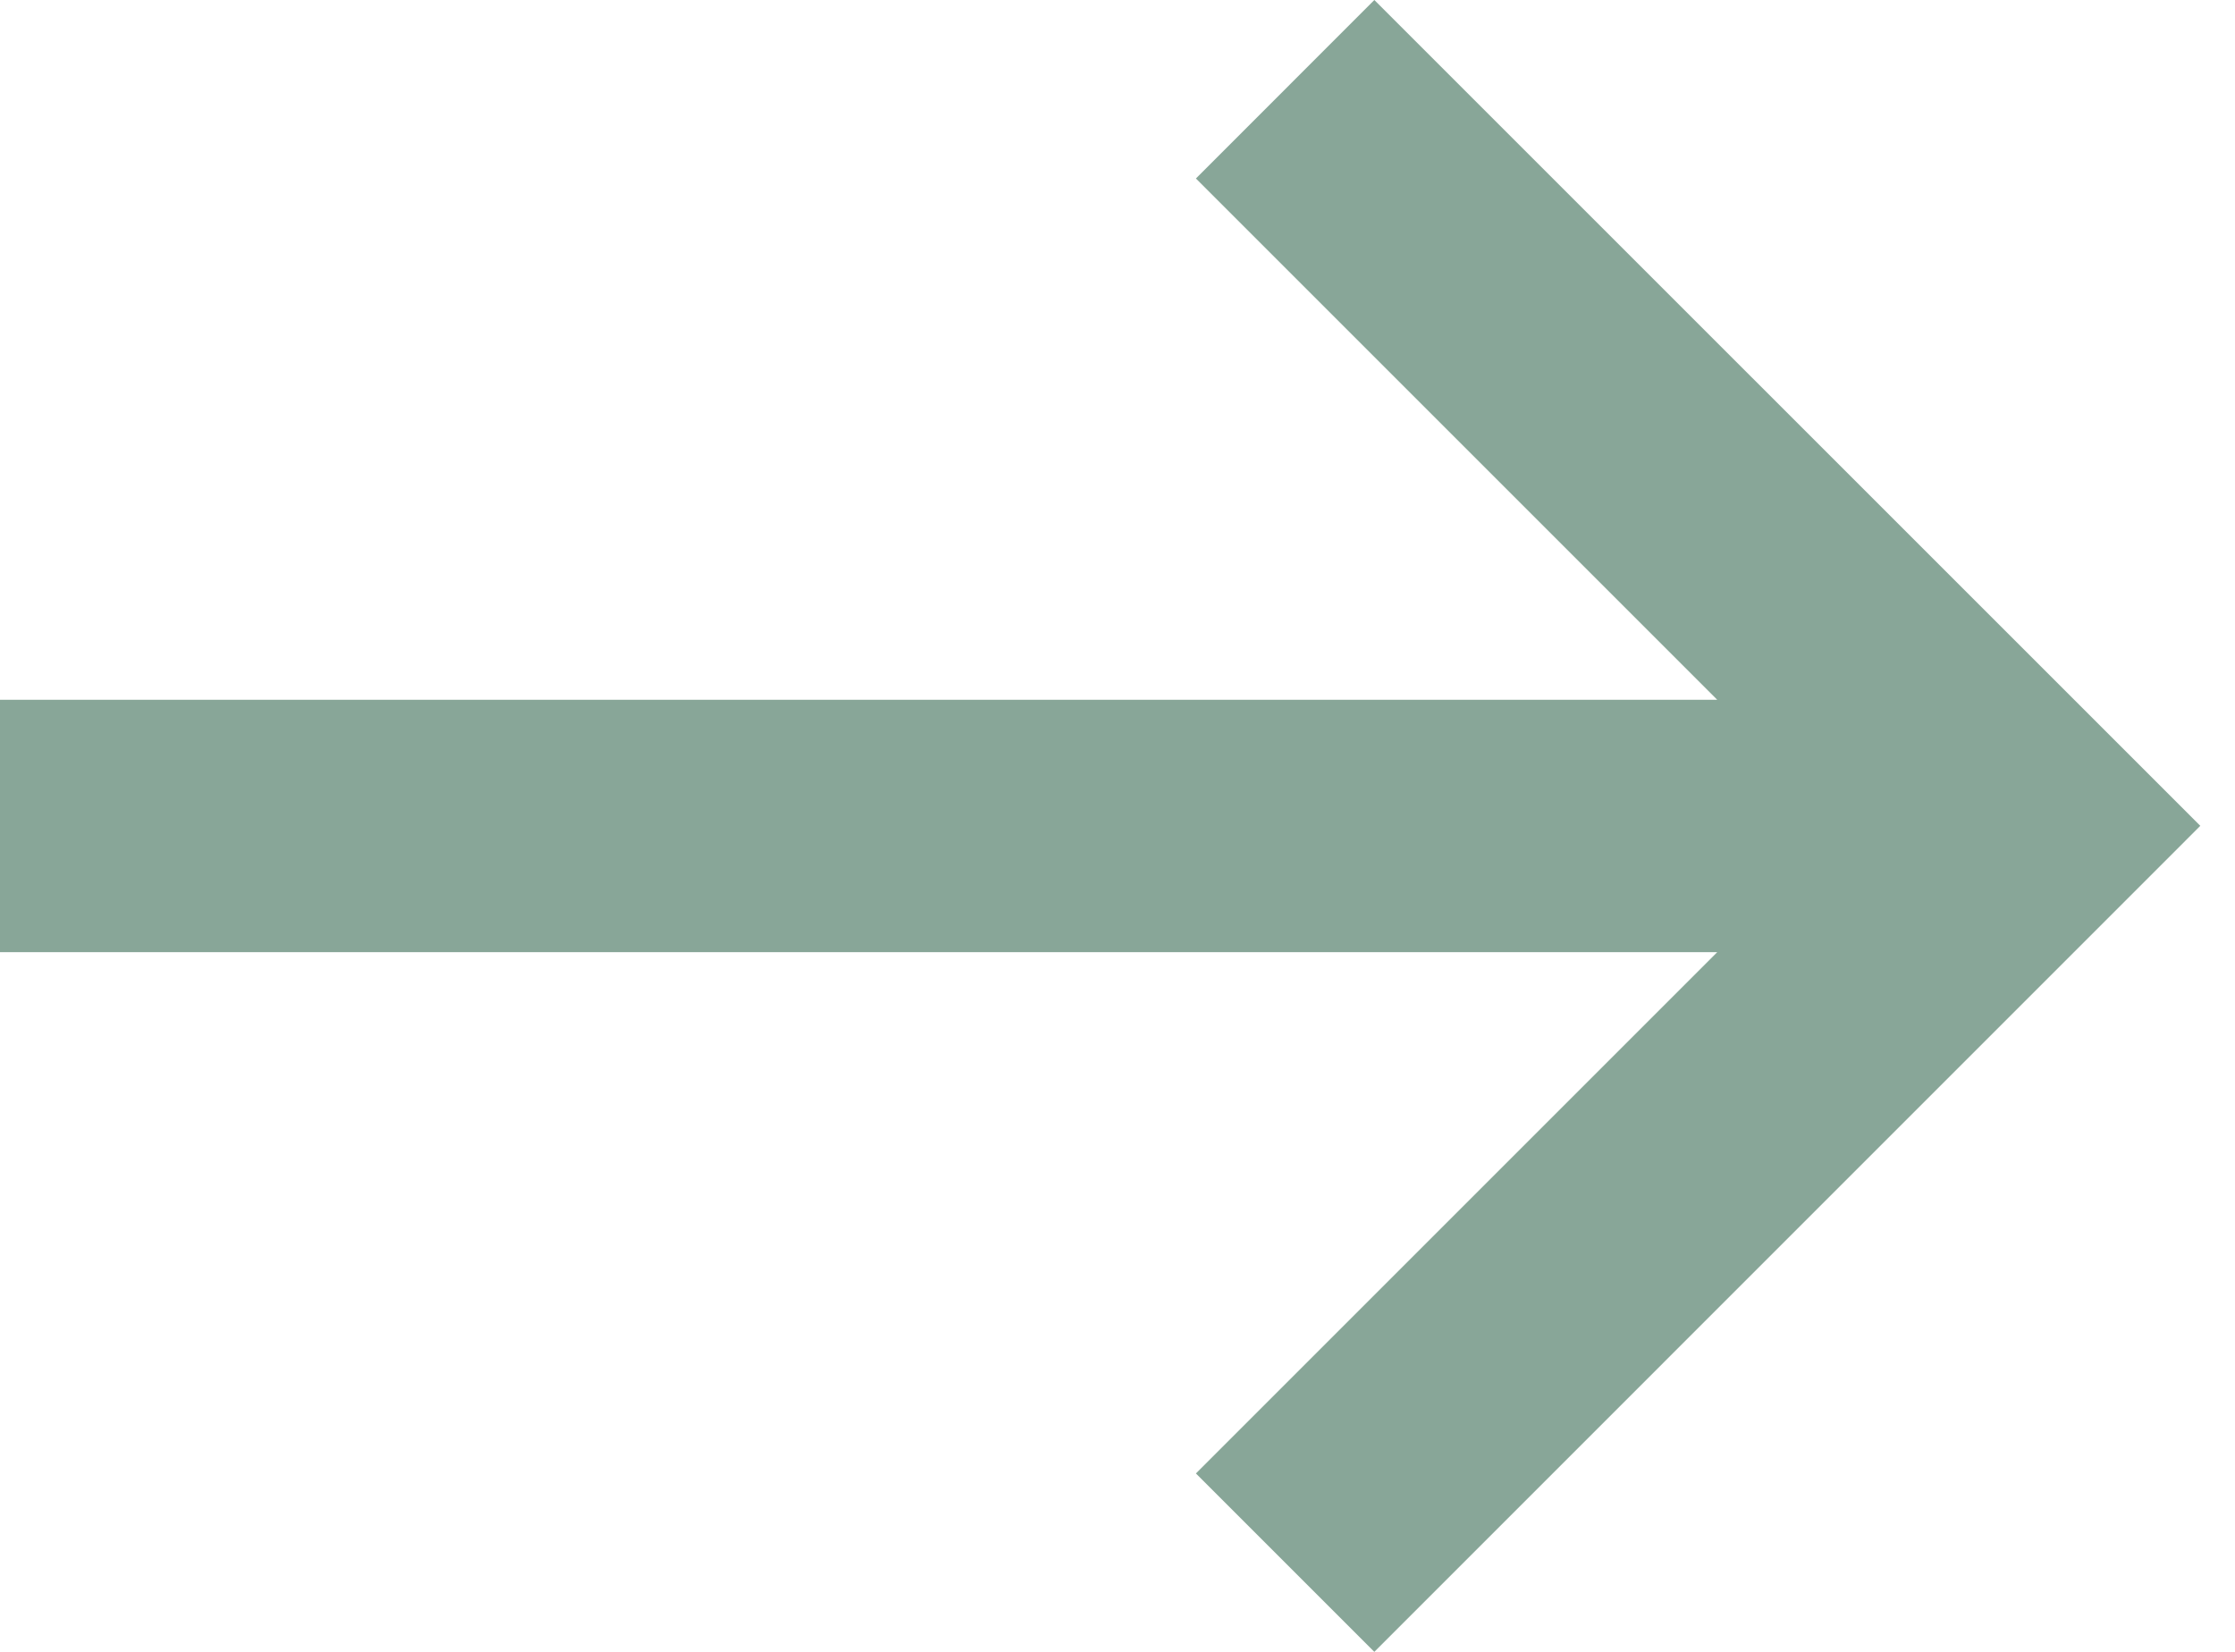 <?xml version="1.0" encoding="UTF-8"?>
<svg width="23px" height="17px" viewBox="0 0 23 17" version="1.1" xmlns="http://www.w3.org/2000/svg" xmlns:xlink="http://www.w3.org/1999/xlink">
    <title>Fill 1</title>
    <g id="Symbols" stroke="none" stroke-width="1" fill="none" fill-rule="evenodd">
        <g id="Maps" transform="translate(-1053, -600)" fill="#88A698">
            <g id="Group-2" transform="translate(1037, 581)">
                <polygon id="Fill-1" points="30.143 19 28.307 20.837 33.672 26.202 16 26.202 16 28.799 33.672 28.799 28.307 34.164 30.143 36 38.643 27.499"></polygon>
            </g>
        </g>
    </g>
</svg>